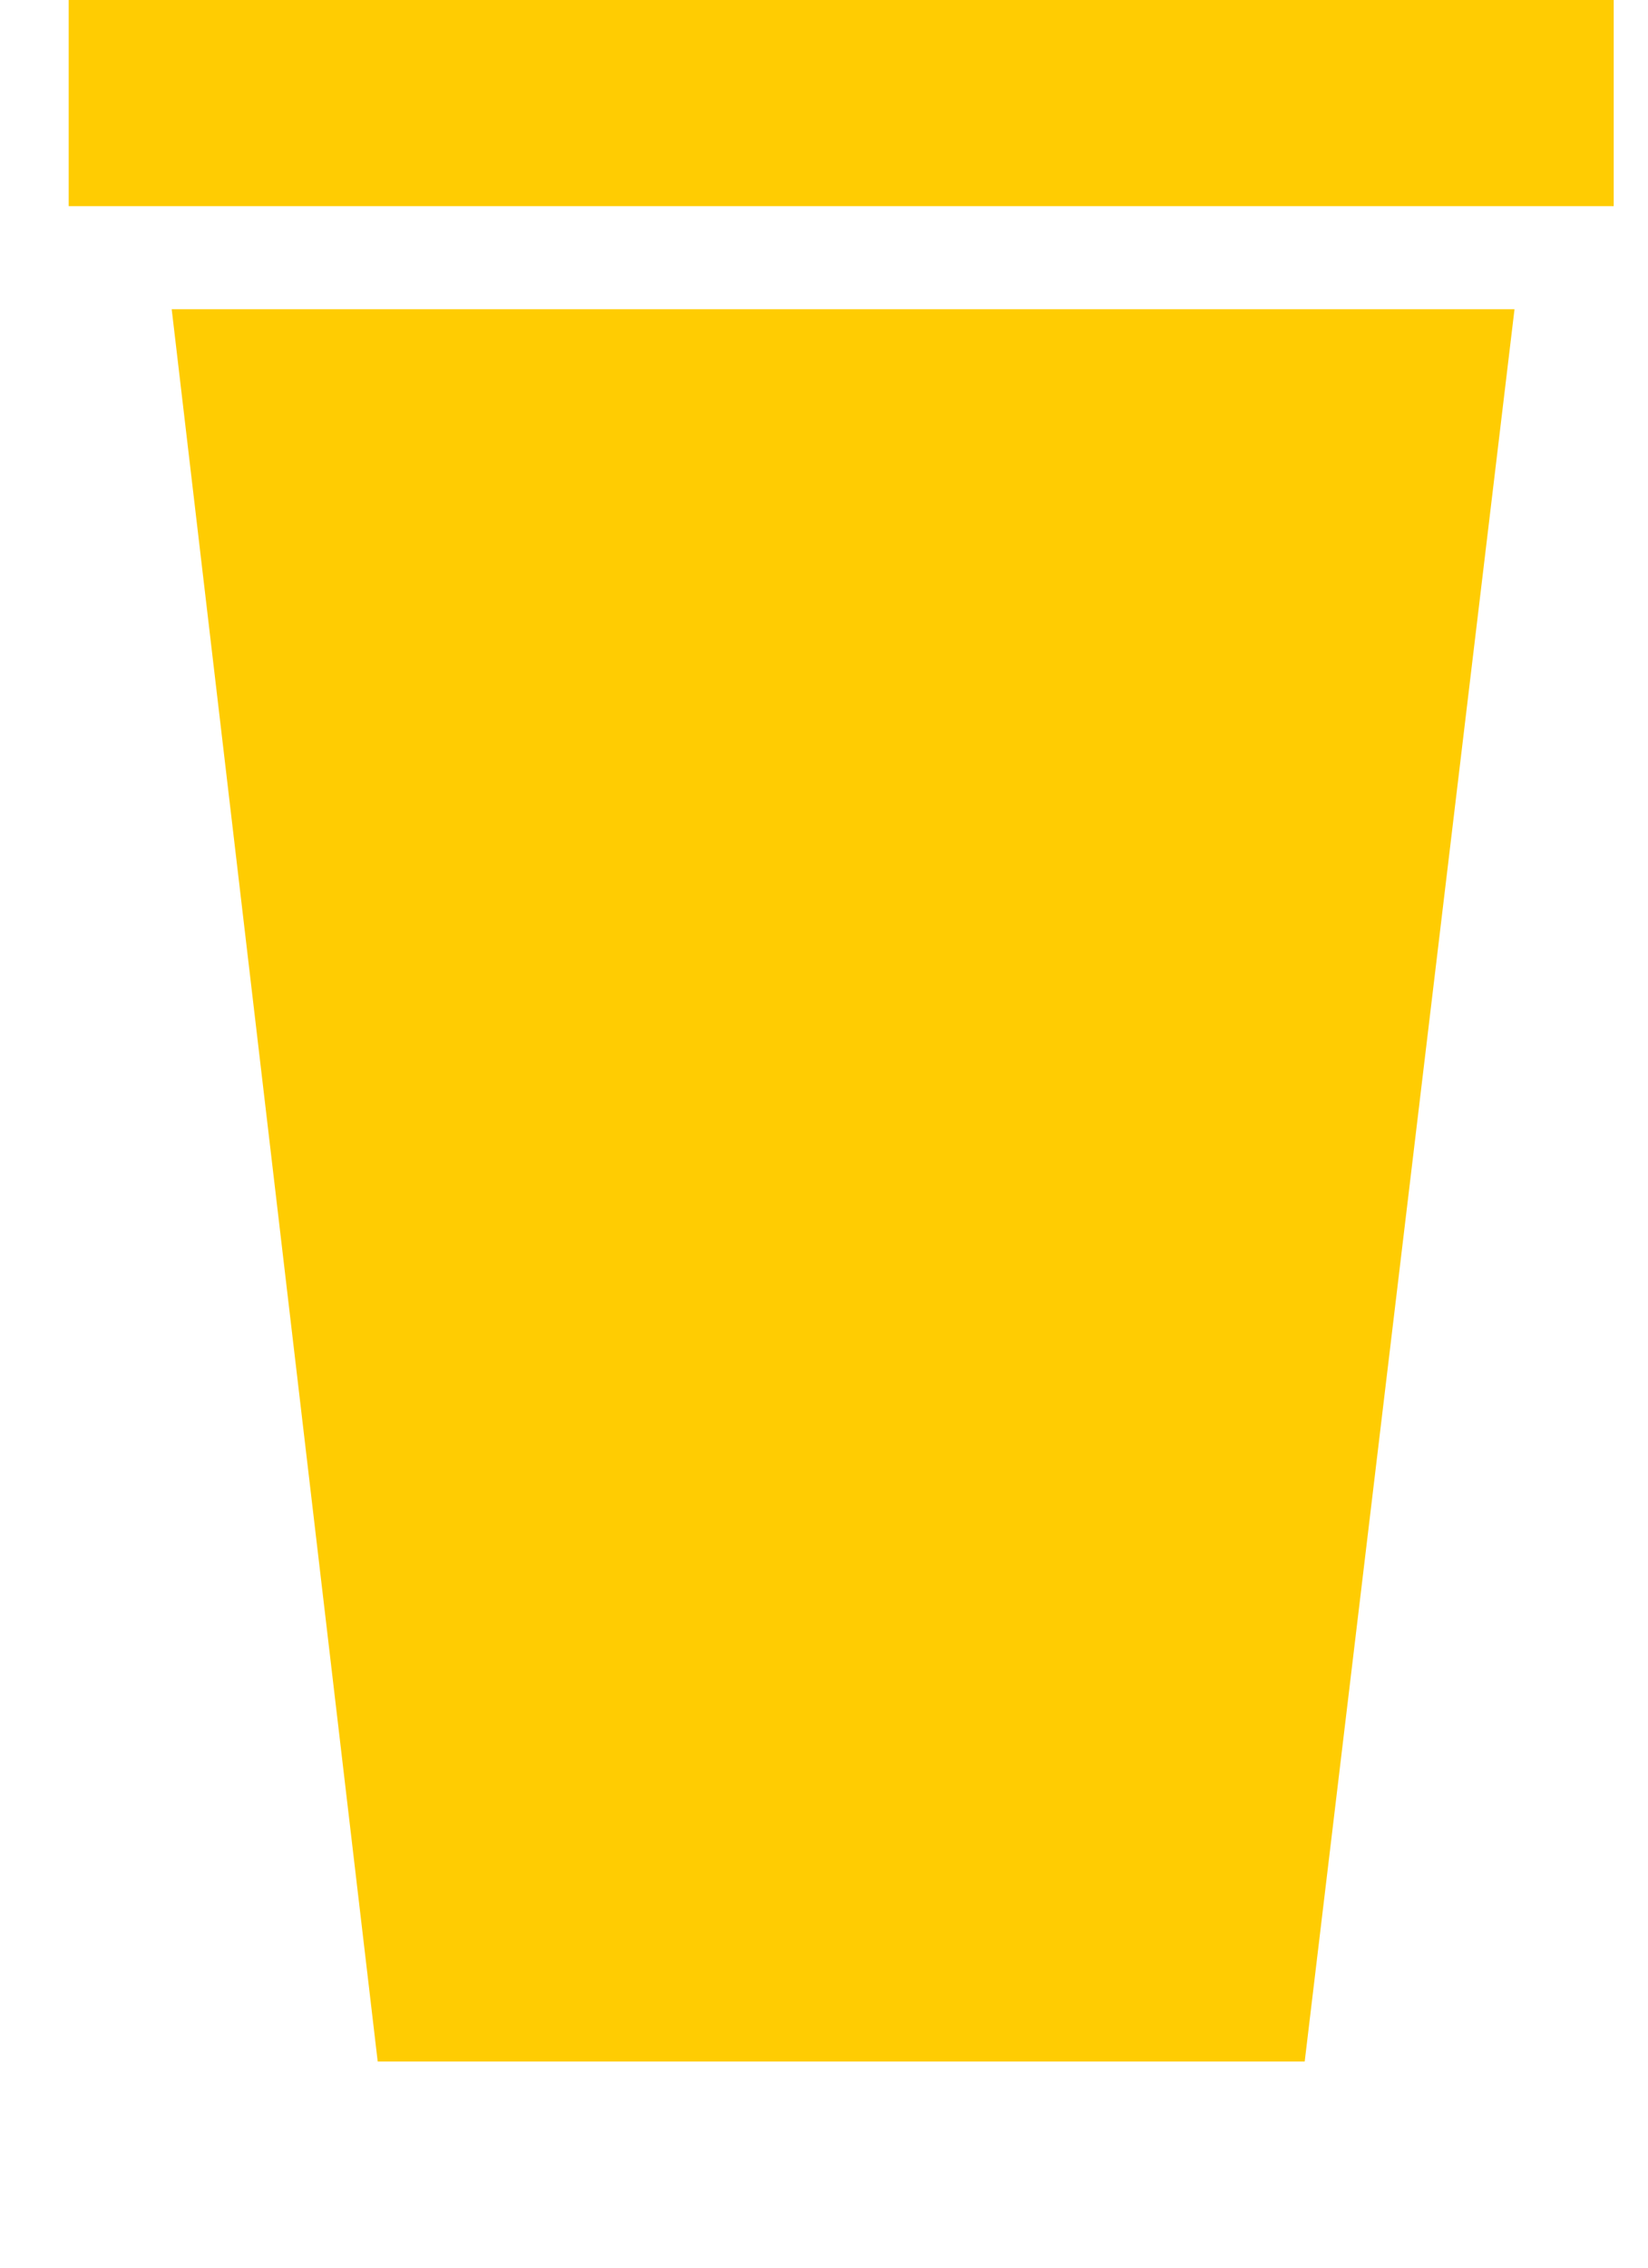 <?xml version="1.0" encoding="UTF-8"?> <svg xmlns="http://www.w3.org/2000/svg" width="16" height="22" viewBox="0 0 16 22" fill="none"><path d="M1.667 3H14.704L12.667 20H3.667L1.667 3Z" fill="#FFCC02"></path><rect x="0.667" width="15" height="2" fill="#FFCC02"></rect></svg> 